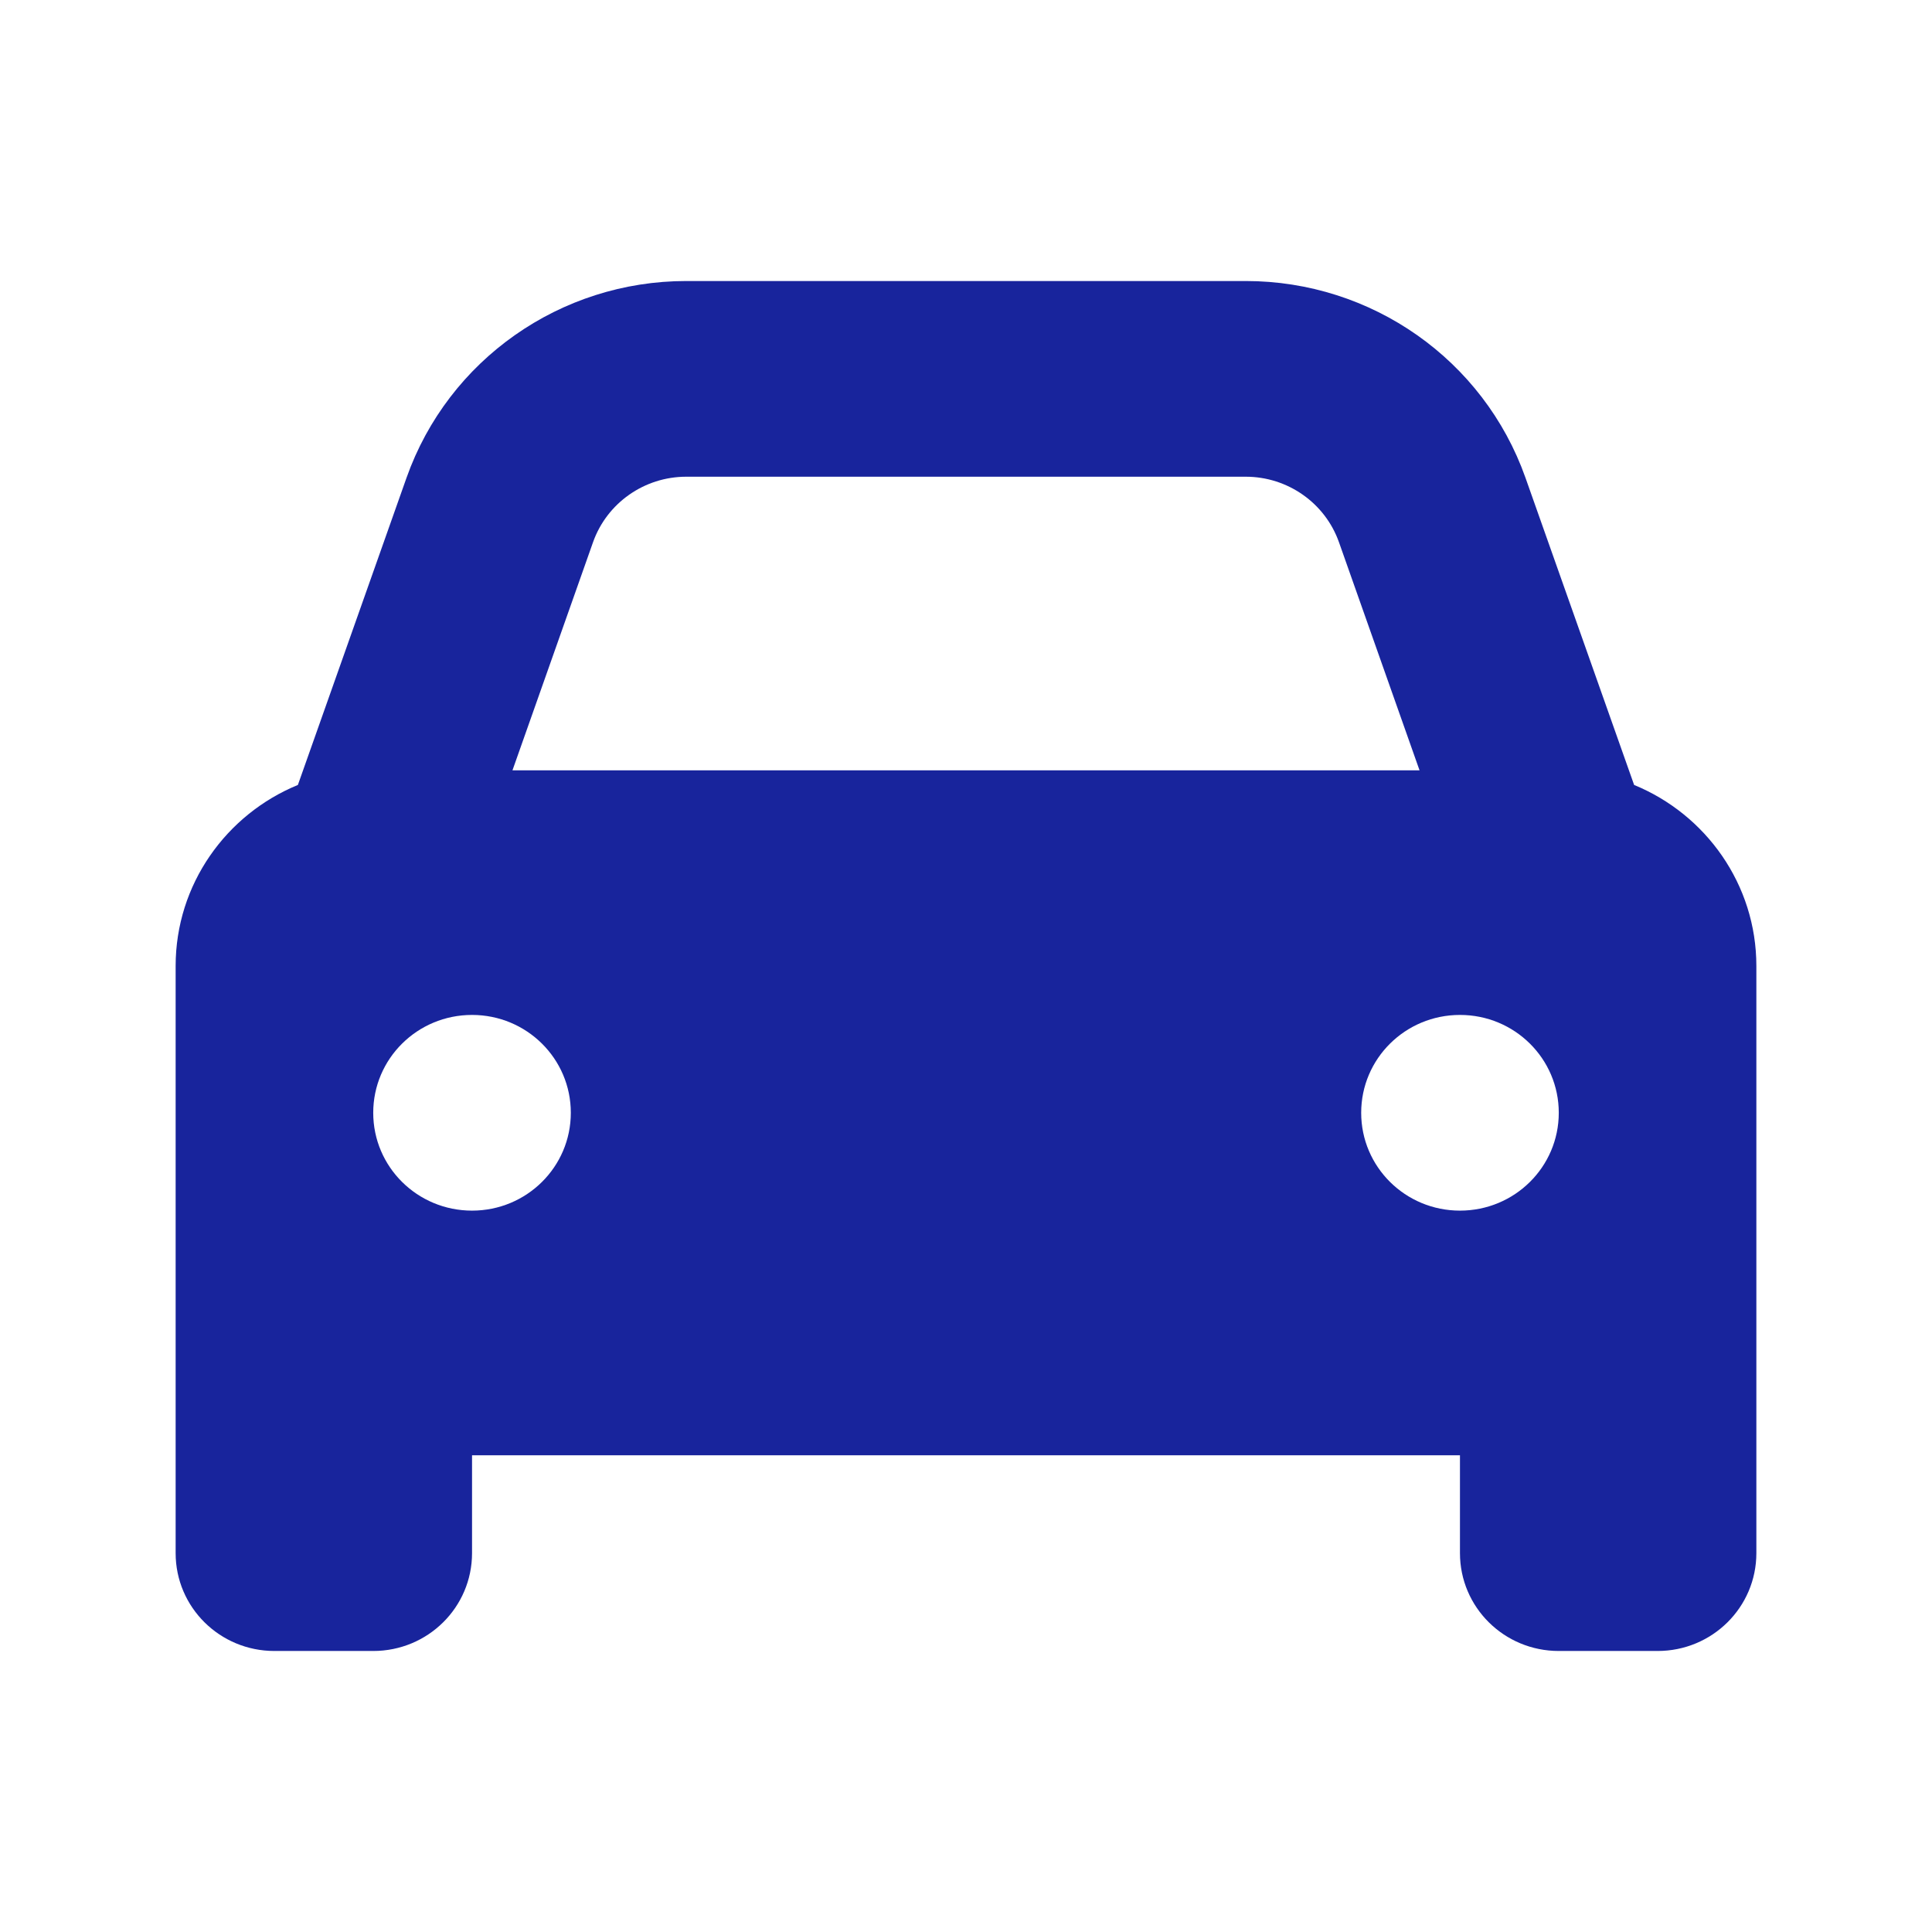 <?xml version="1.0" encoding="UTF-8"?>
<svg width="55px" height="55px" viewBox="0 0 55 55" version="1.1" xmlns="http://www.w3.org/2000/svg" xmlns:xlink="http://www.w3.org/1999/xlink">
    <title>ProofPoint-RoadsideAssistance</title>
    <defs>
        <path d="M0,0 L55,0 L55,55 L0,55 L0,0 Z" id="path-1"></path>
    </defs>
    <g id="ProofPoint-RoadsideAssistance" stroke="none" fill="none" xlink:href="#path-1" fill-rule="nonzero">
        <path d="M16.883,15.434 L14.589,21.929 L40.411,21.929 L38.117,15.434 C37.722,14.32 36.658,13.571 35.463,13.571 L19.537,13.571 C18.342,13.571 17.278,14.32 16.883,15.434 Z M8.48,22.346 L11.574,13.598 C12.761,10.246 15.951,8 19.537,8 L35.463,8 C39.049,8 42.239,10.246 43.426,13.598 L46.52,22.346 C48.559,23.182 50,25.176 50,27.5 L50,44.214 C50,45.755 48.743,47 47.188,47 L44.375,47 C42.819,47 41.562,45.755 41.562,44.214 L41.562,41.429 L13.438,41.429 L13.438,44.214 C13.438,45.755 12.181,47 10.625,47 L7.812,47 C6.257,47 5,45.755 5,44.214 L5,27.5 C5,25.176 6.441,23.182 8.48,22.346 Z M16.25,31.679 C16.25,30.138 14.993,28.893 13.438,28.893 C11.882,28.893 10.625,30.138 10.625,31.679 C10.625,33.219 11.882,34.464 13.438,34.464 C14.993,34.464 16.25,33.219 16.25,31.679 Z M41.562,34.464 C43.118,34.464 44.375,33.219 44.375,31.679 C44.375,30.138 43.118,28.893 41.562,28.893 C40.007,28.893 38.75,30.138 38.75,31.679 C38.75,33.219 40.007,34.464 41.562,34.464 Z" id="Shape" fill="#18249C"></path>
    </g>
</svg>
